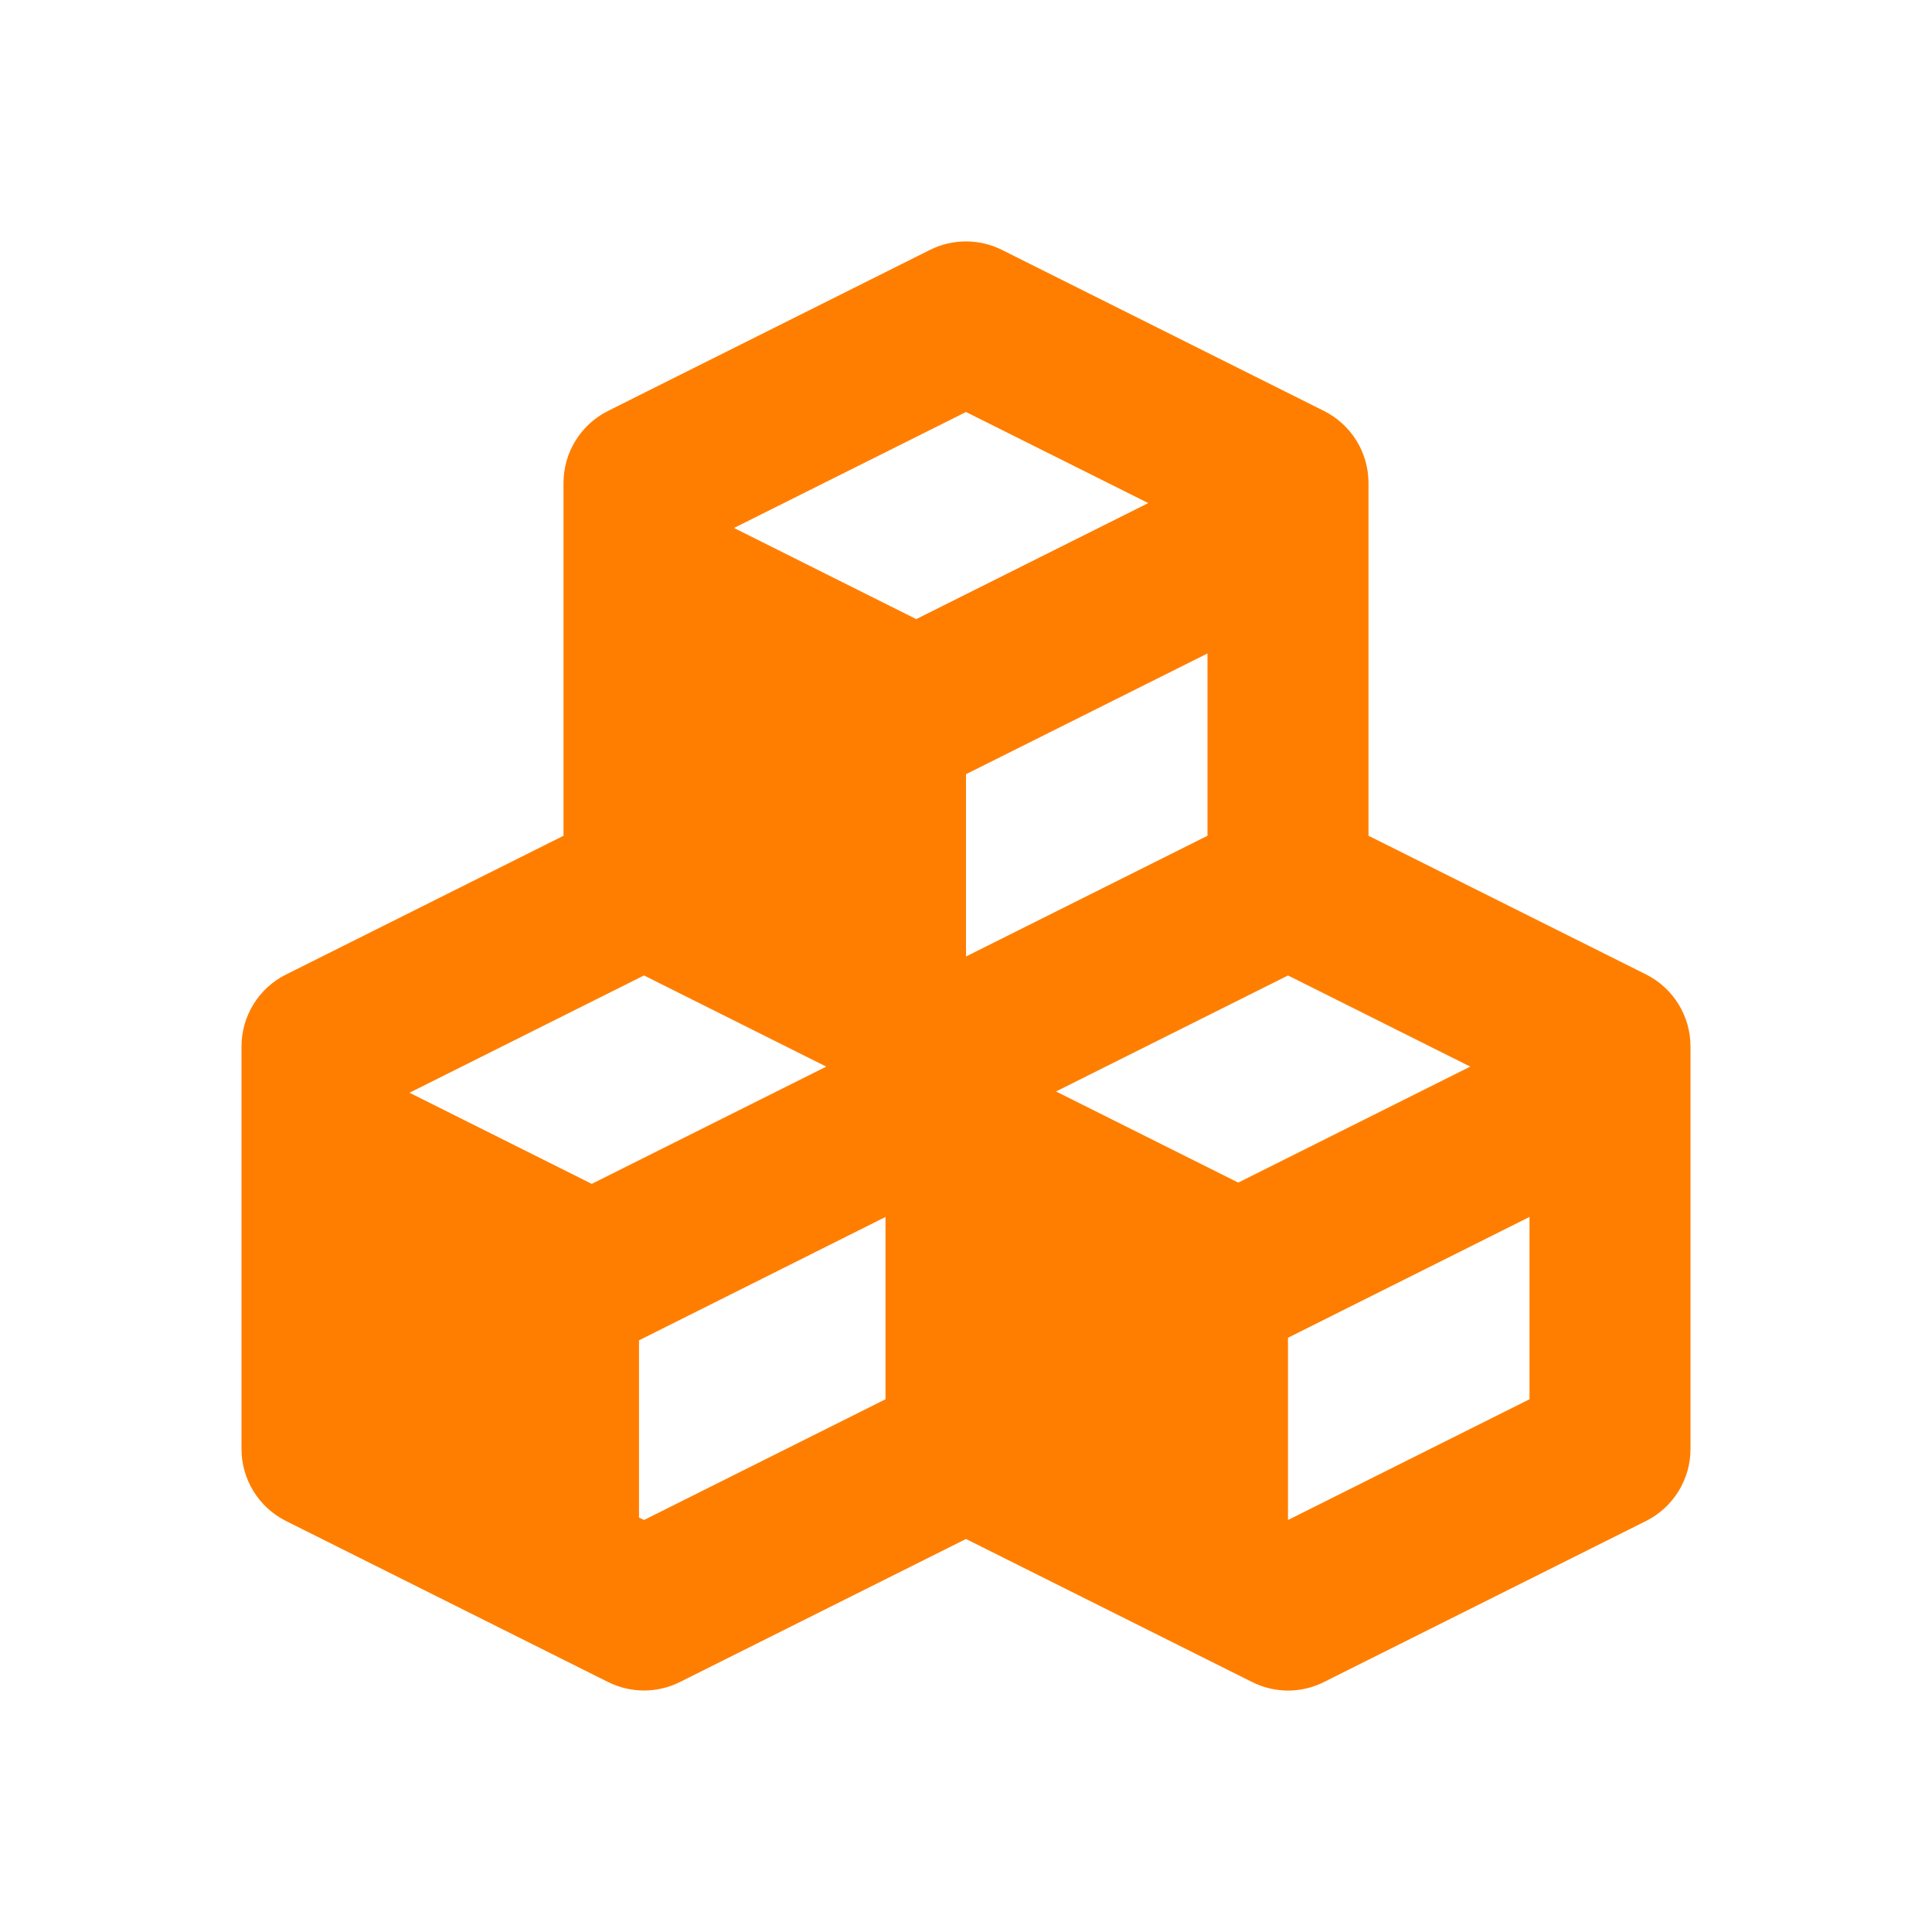 <svg width="48" height="48" viewBox="0 0 48 48" fill="none" xmlns="http://www.w3.org/2000/svg">
<path d="M7.106 37.789L15.106 41.789C15.384 41.928 15.69 42 16 42C16.31 42 16.616 41.928 16.894 41.789L24 38.236L31.106 41.788C31.383 41.928 31.689 42.001 32 42.002C32.31 42.002 32.617 41.929 32.894 41.789L40.894 37.789C41.572 37.45 42 36.758 42 35.999V26C42 25.241 41.572 24.549 40.894 24.209L34 20.764V11.999C34 11.242 33.572 10.55 32.894 10.21L24.894 6.209C24.616 6.07 24.31 5.998 23.999 5.998C23.688 5.998 23.382 6.07 23.104 6.209L15.104 10.21C14.428 10.55 14 11.242 14 11.999V20.764L7.106 24.212C6.774 24.377 6.494 24.632 6.299 24.948C6.103 25.264 6 25.628 6 26V35.999C6 36.758 6.428 37.45 7.106 37.789ZM16 24.235L20.528 26.5L14.702 29.413L10.174 27.149L16 24.235ZM24 19.235L30 16.235V20.764L24 23.764V19.235ZM36.528 26.5L30.764 29.381L26.236 27.117L32 24.235L36.528 26.5ZM16 37.764L15.876 37.702V33.3L22 30.235V34.764L16 37.764ZM32 37.764V33.236L38 30.235V34.764L32 37.764ZM24 10.236L28.528 12.499L22.764 15.382L18.236 13.117L24 10.236Z" fill="#FF7E00"/>
</svg>

